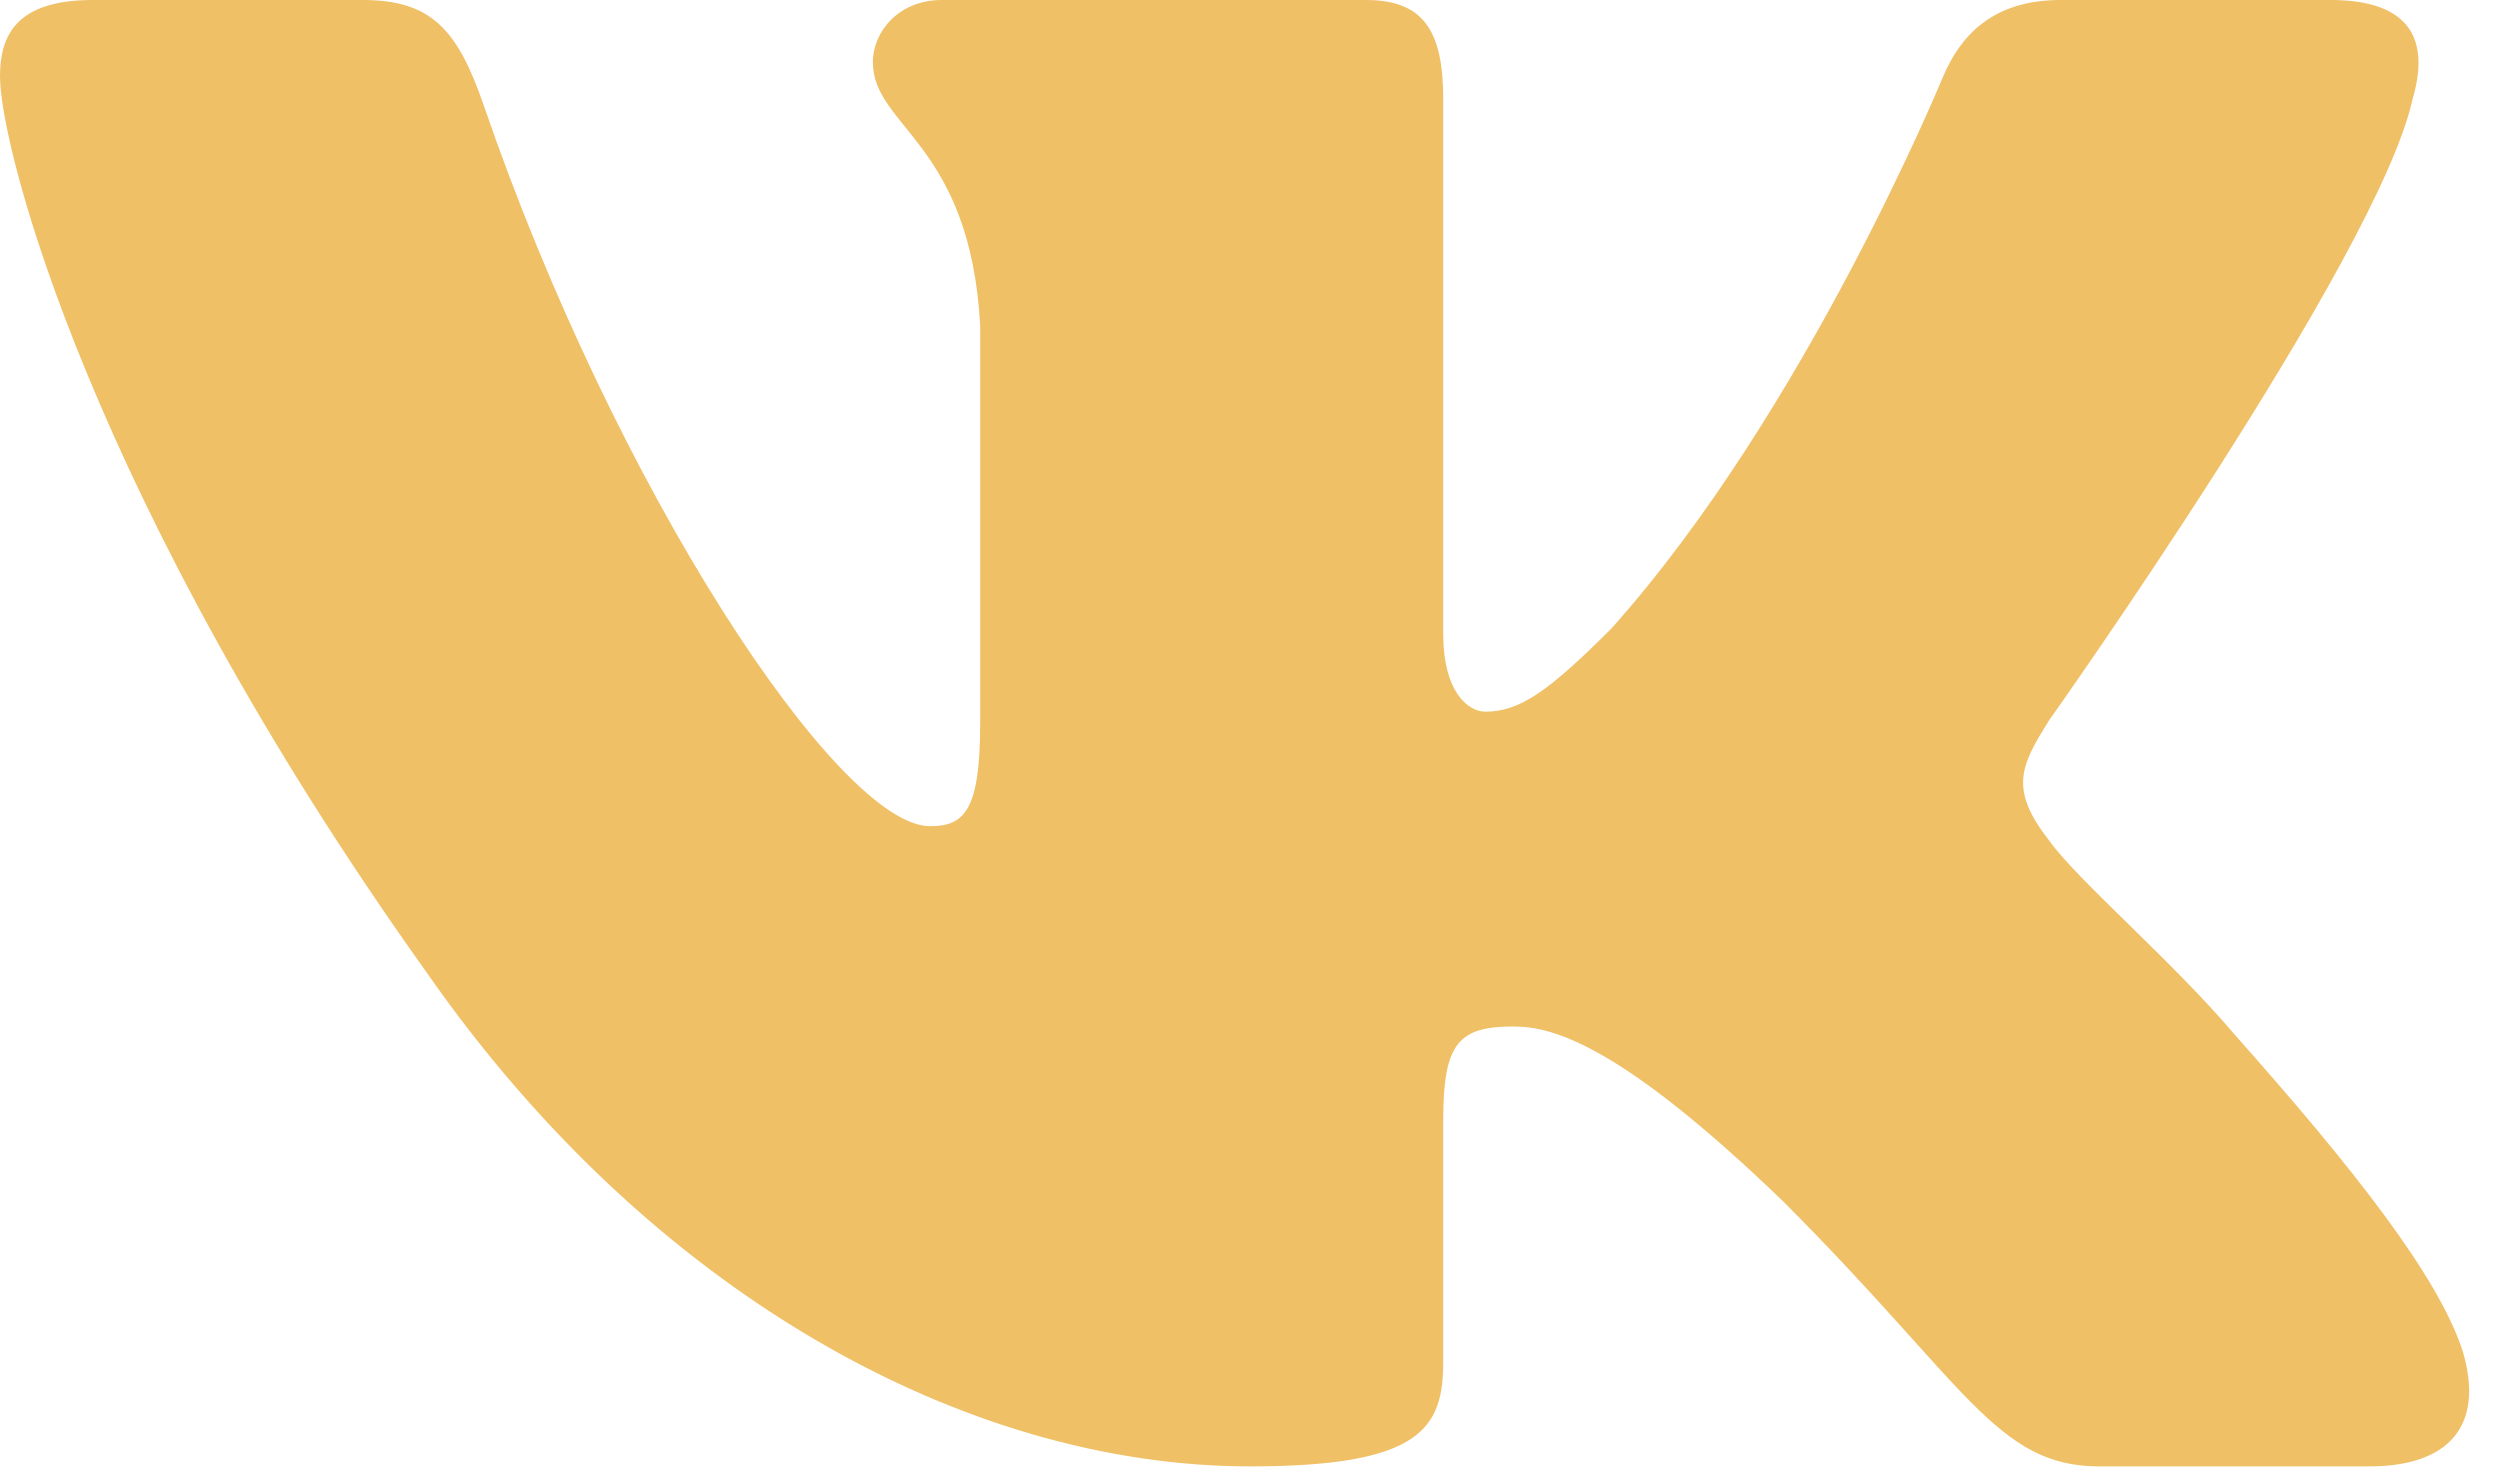 <?xml version="1.0" encoding="UTF-8"?> <svg xmlns="http://www.w3.org/2000/svg" width="27" height="16" viewBox="0 0 27 16" fill="none"><path fill-rule="evenodd" clip-rule="evenodd" d="M26.055 1.072C26.24 0.454 26.055 0 25.172 0H22.255C21.513 0 21.172 0.392 20.986 0.825C20.986 0.825 19.503 4.441 17.401 6.79C16.721 7.47 16.412 7.686 16.041 7.686C15.855 7.686 15.587 7.47 15.587 6.852V1.072C15.587 0.33 15.372 0 14.753 0H10.169C9.706 0 9.427 0.344 9.427 0.671C9.427 1.374 10.477 1.536 10.586 3.514V7.81C10.586 8.752 10.416 8.923 10.045 8.923C9.056 8.923 6.65 5.29 5.223 1.134C4.944 0.326 4.663 0 3.918 0H1C0.167 0 0 0.392 0 0.825C0 1.598 0.989 5.43 4.605 10.499C7.016 13.96 10.412 15.837 13.503 15.837C15.358 15.837 15.587 15.42 15.587 14.702V12.086C15.587 11.253 15.763 11.086 16.35 11.086C16.783 11.086 17.524 11.303 19.255 12.972C21.233 14.949 21.559 15.837 22.672 15.837H25.589C26.423 15.837 26.84 15.42 26.599 14.598C26.336 13.778 25.392 12.589 24.139 11.179C23.459 10.375 22.439 9.51 22.13 9.077C21.697 8.521 21.82 8.274 22.13 7.78C22.13 7.78 25.684 2.773 26.055 1.073V1.072Z" fill="#EFC066"></path></svg> 